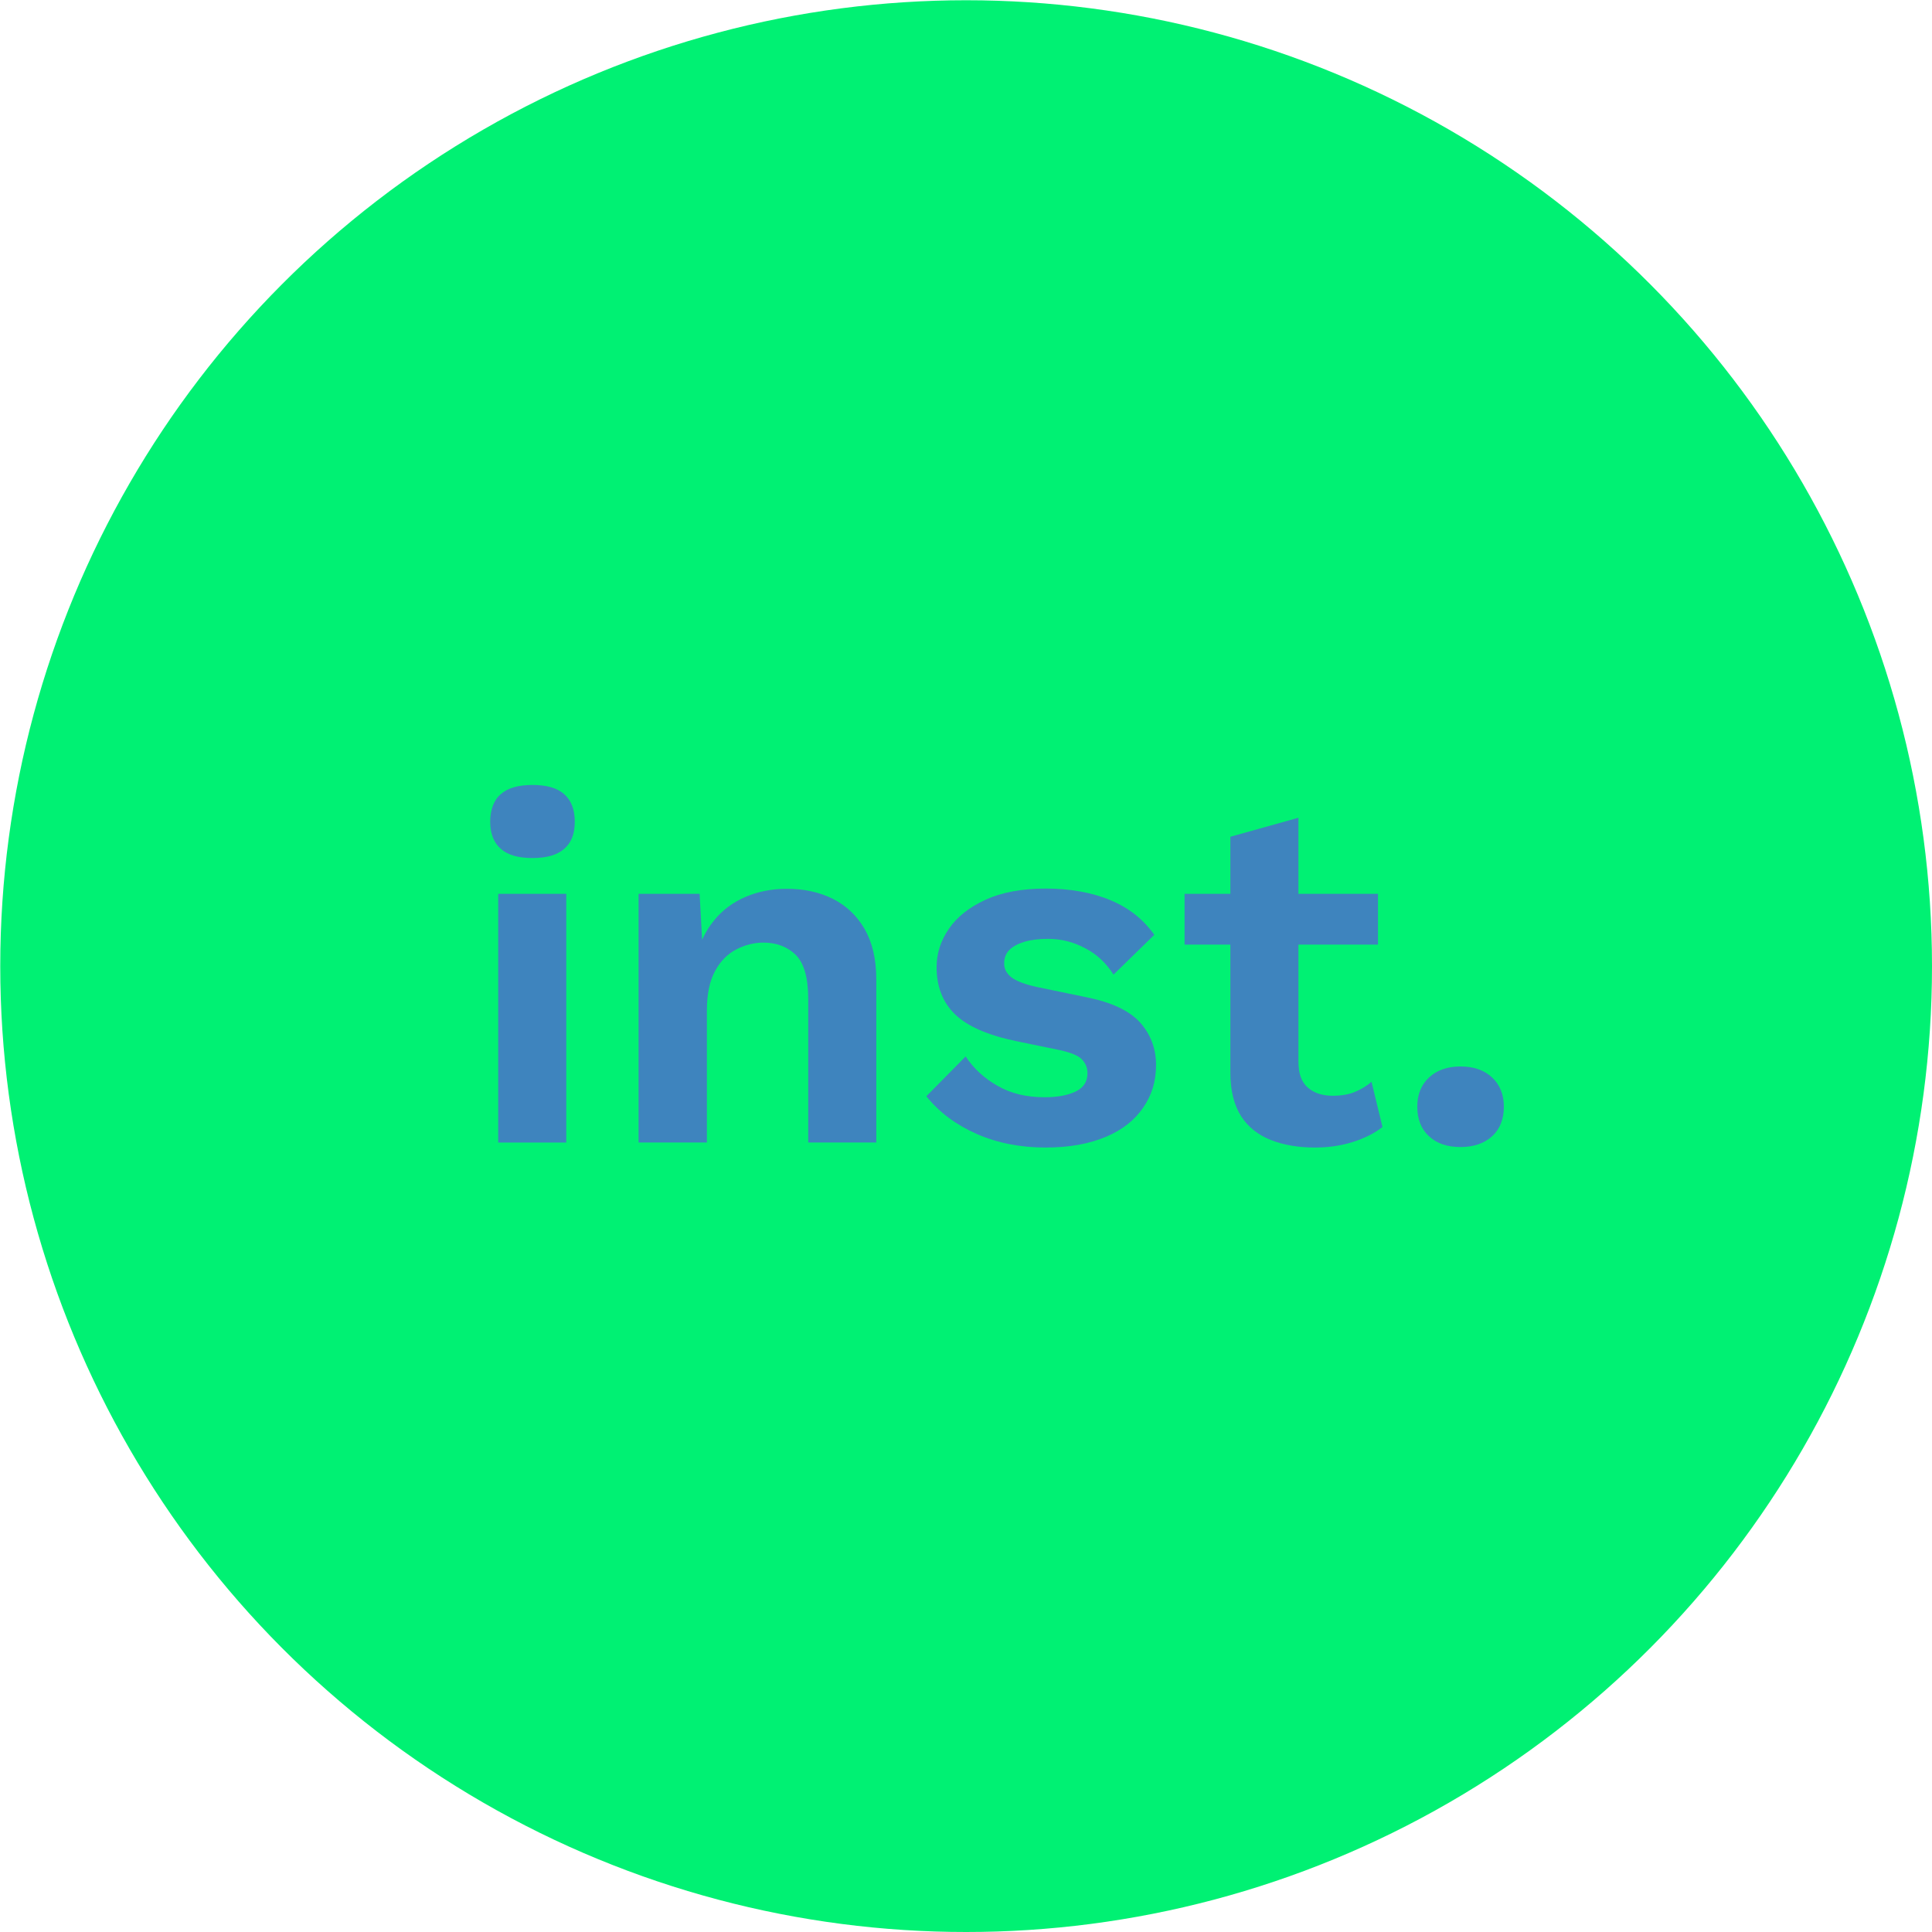 <?xml version="1.0" encoding="UTF-8"?>
<svg id="uuid-a6e309b7-7214-4d69-bdcf-9412facad35c" data-name="Layer 2" xmlns="http://www.w3.org/2000/svg" viewBox="0 0 77.21 77.21">
  <g id="uuid-3ecb50c9-2164-4248-b06e-340cadaa7400" data-name="Textos">
    <g>
      <circle cx="38.61" cy="38.61" r="38.6" style="fill: #00f173;"/>
      <g>
        <path d="m21.28,34.29c-.57,0-.99-.12-1.27-.37-.28-.25-.42-.61-.42-1.08s.14-.86.42-1.1c.28-.25.7-.37,1.27-.37s.99.12,1.27.37c.28.25.42.61.42,1.1s-.14.84-.42,1.08c-.28.25-.7.37-1.27.37Zm1.35,1.43v9.94h-2.72v-9.94h2.72Z" style="fill: #3e84be;"/>
        <path d="m25.52,45.66v-9.94h2.44l.16,2.98-.34-.32c.16-.65.41-1.18.76-1.6.34-.42.77-.73,1.26-.94.5-.21,1.04-.32,1.64-.32.69,0,1.3.13,1.84.4.54.27.96.67,1.27,1.2.31.54.47,1.21.47,2.02v6.52h-2.72v-5.74c0-.85-.17-1.43-.5-1.76-.33-.32-.76-.49-1.29-.49-.37,0-.73.09-1.08.27s-.64.47-.85.86c-.22.4-.33.93-.33,1.59v5.27h-2.72Z" style="fill: #3e84be;"/>
        <path d="m41.79,45.86c-1.01,0-1.93-.18-2.75-.54s-1.5-.86-2.02-1.51l1.57-1.59c.32.48.74.87,1.27,1.17.53.31,1.16.46,1.89.46.52,0,.93-.08,1.24-.23.31-.15.47-.39.47-.73,0-.21-.07-.39-.22-.55s-.44-.27-.87-.37l-1.75-.36c-1.15-.24-1.97-.6-2.46-1.08s-.73-1.11-.73-1.88c0-.54.16-1.05.49-1.53s.81-.86,1.46-1.16c.65-.3,1.46-.45,2.42-.45s1.86.16,2.59.47c.74.31,1.31.77,1.74,1.38l-1.63,1.59c-.29-.46-.67-.82-1.14-1.06-.47-.25-.96-.37-1.48-.37-.37,0-.69.04-.95.12s-.46.19-.6.33c-.13.14-.2.31-.2.53s.09.39.28.55c.19.15.52.28,1.01.39l2.03.42c.98.2,1.68.53,2.11,1,.42.47.64,1.04.64,1.7s-.17,1.2-.51,1.7-.83.89-1.49,1.17c-.66.28-1.46.43-2.42.43Z" style="fill: #3e84be;"/>
        <path d="m55.07,35.72v2.03h-7.73v-2.03h7.73Zm-3.18-3.04v9.74c0,.48.12.82.37,1.04s.58.33,1,.33c.34,0,.64-.05.88-.15.24-.1.47-.23.67-.41l.44,1.81c-.32.25-.72.45-1.19.6-.48.15-.98.22-1.51.22-.66,0-1.25-.1-1.76-.3-.51-.2-.91-.52-1.19-.95-.28-.44-.43-1.02-.43-1.75v-9.42l2.72-.76Z" style="fill: #3e84be;"/>
        <path d="m58.37,42.62c.53,0,.95.15,1.26.44.31.29.47.68.47,1.17s-.16.9-.47,1.18c-.31.28-.73.43-1.26.43s-.95-.14-1.26-.43c-.31-.28-.47-.68-.47-1.18s.16-.88.47-1.17c.31-.29.73-.44,1.26-.44Z" style="fill: #3e84be;"/>
      </g>
    </g>
  </g>
</svg>